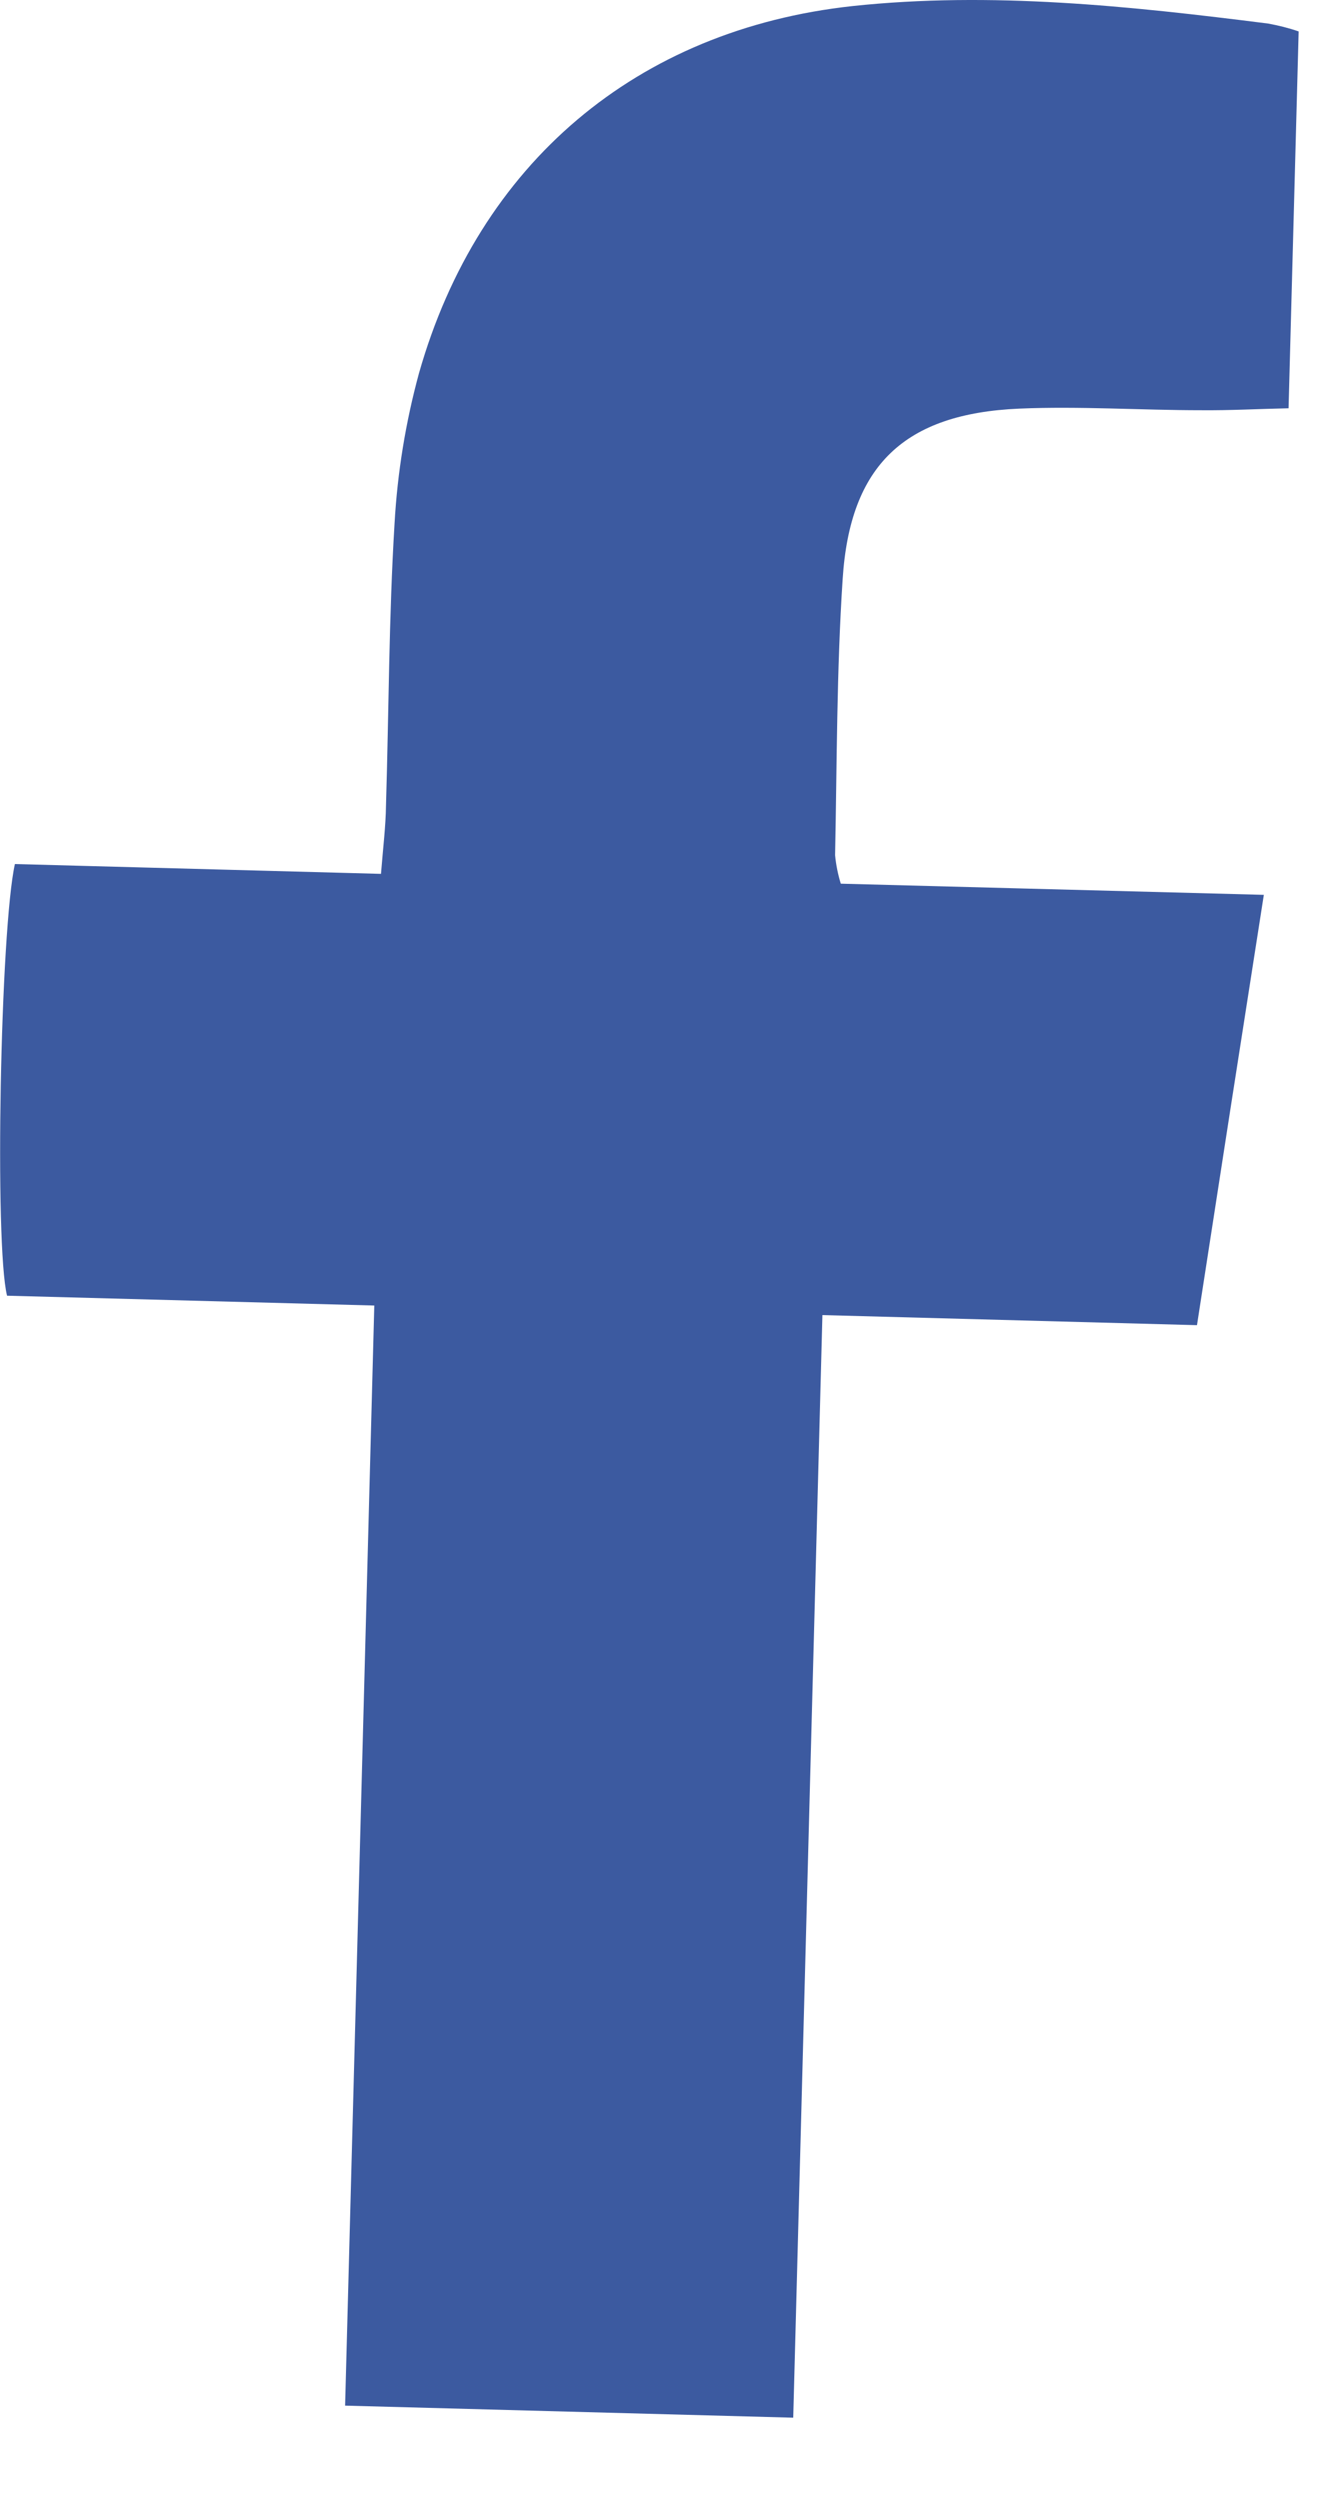 <svg width="15" height="28" viewBox="0 0 15 28" fill="none" xmlns="http://www.w3.org/2000/svg">
<path d="M8.886 27.08L3.866 26.945L4.193 14.623L0.079 14.513C-0.063 13.942 0.004 10.409 0.167 9.678L4.268 9.788C4.292 9.487 4.321 9.256 4.324 9.021C4.356 7.967 4.356 6.913 4.42 5.862C4.452 5.294 4.544 4.729 4.694 4.179C5.361 1.832 7.132 0.331 9.55 0.068C11.105 -0.098 12.66 0.068 14.207 0.264C14.321 0.285 14.435 0.313 14.548 0.352L14.435 4.573C14.101 4.58 13.778 4.598 13.459 4.595C12.777 4.595 12.095 4.548 11.417 4.577C10.132 4.633 9.522 5.212 9.44 6.483C9.372 7.513 9.376 8.546 9.355 9.579C9.365 9.685 9.387 9.795 9.419 9.898L14.158 10.023C13.902 11.659 13.661 13.207 13.409 14.843L9.213 14.73L8.886 27.08Z" fill="#3C5AA0"/>
</svg>
